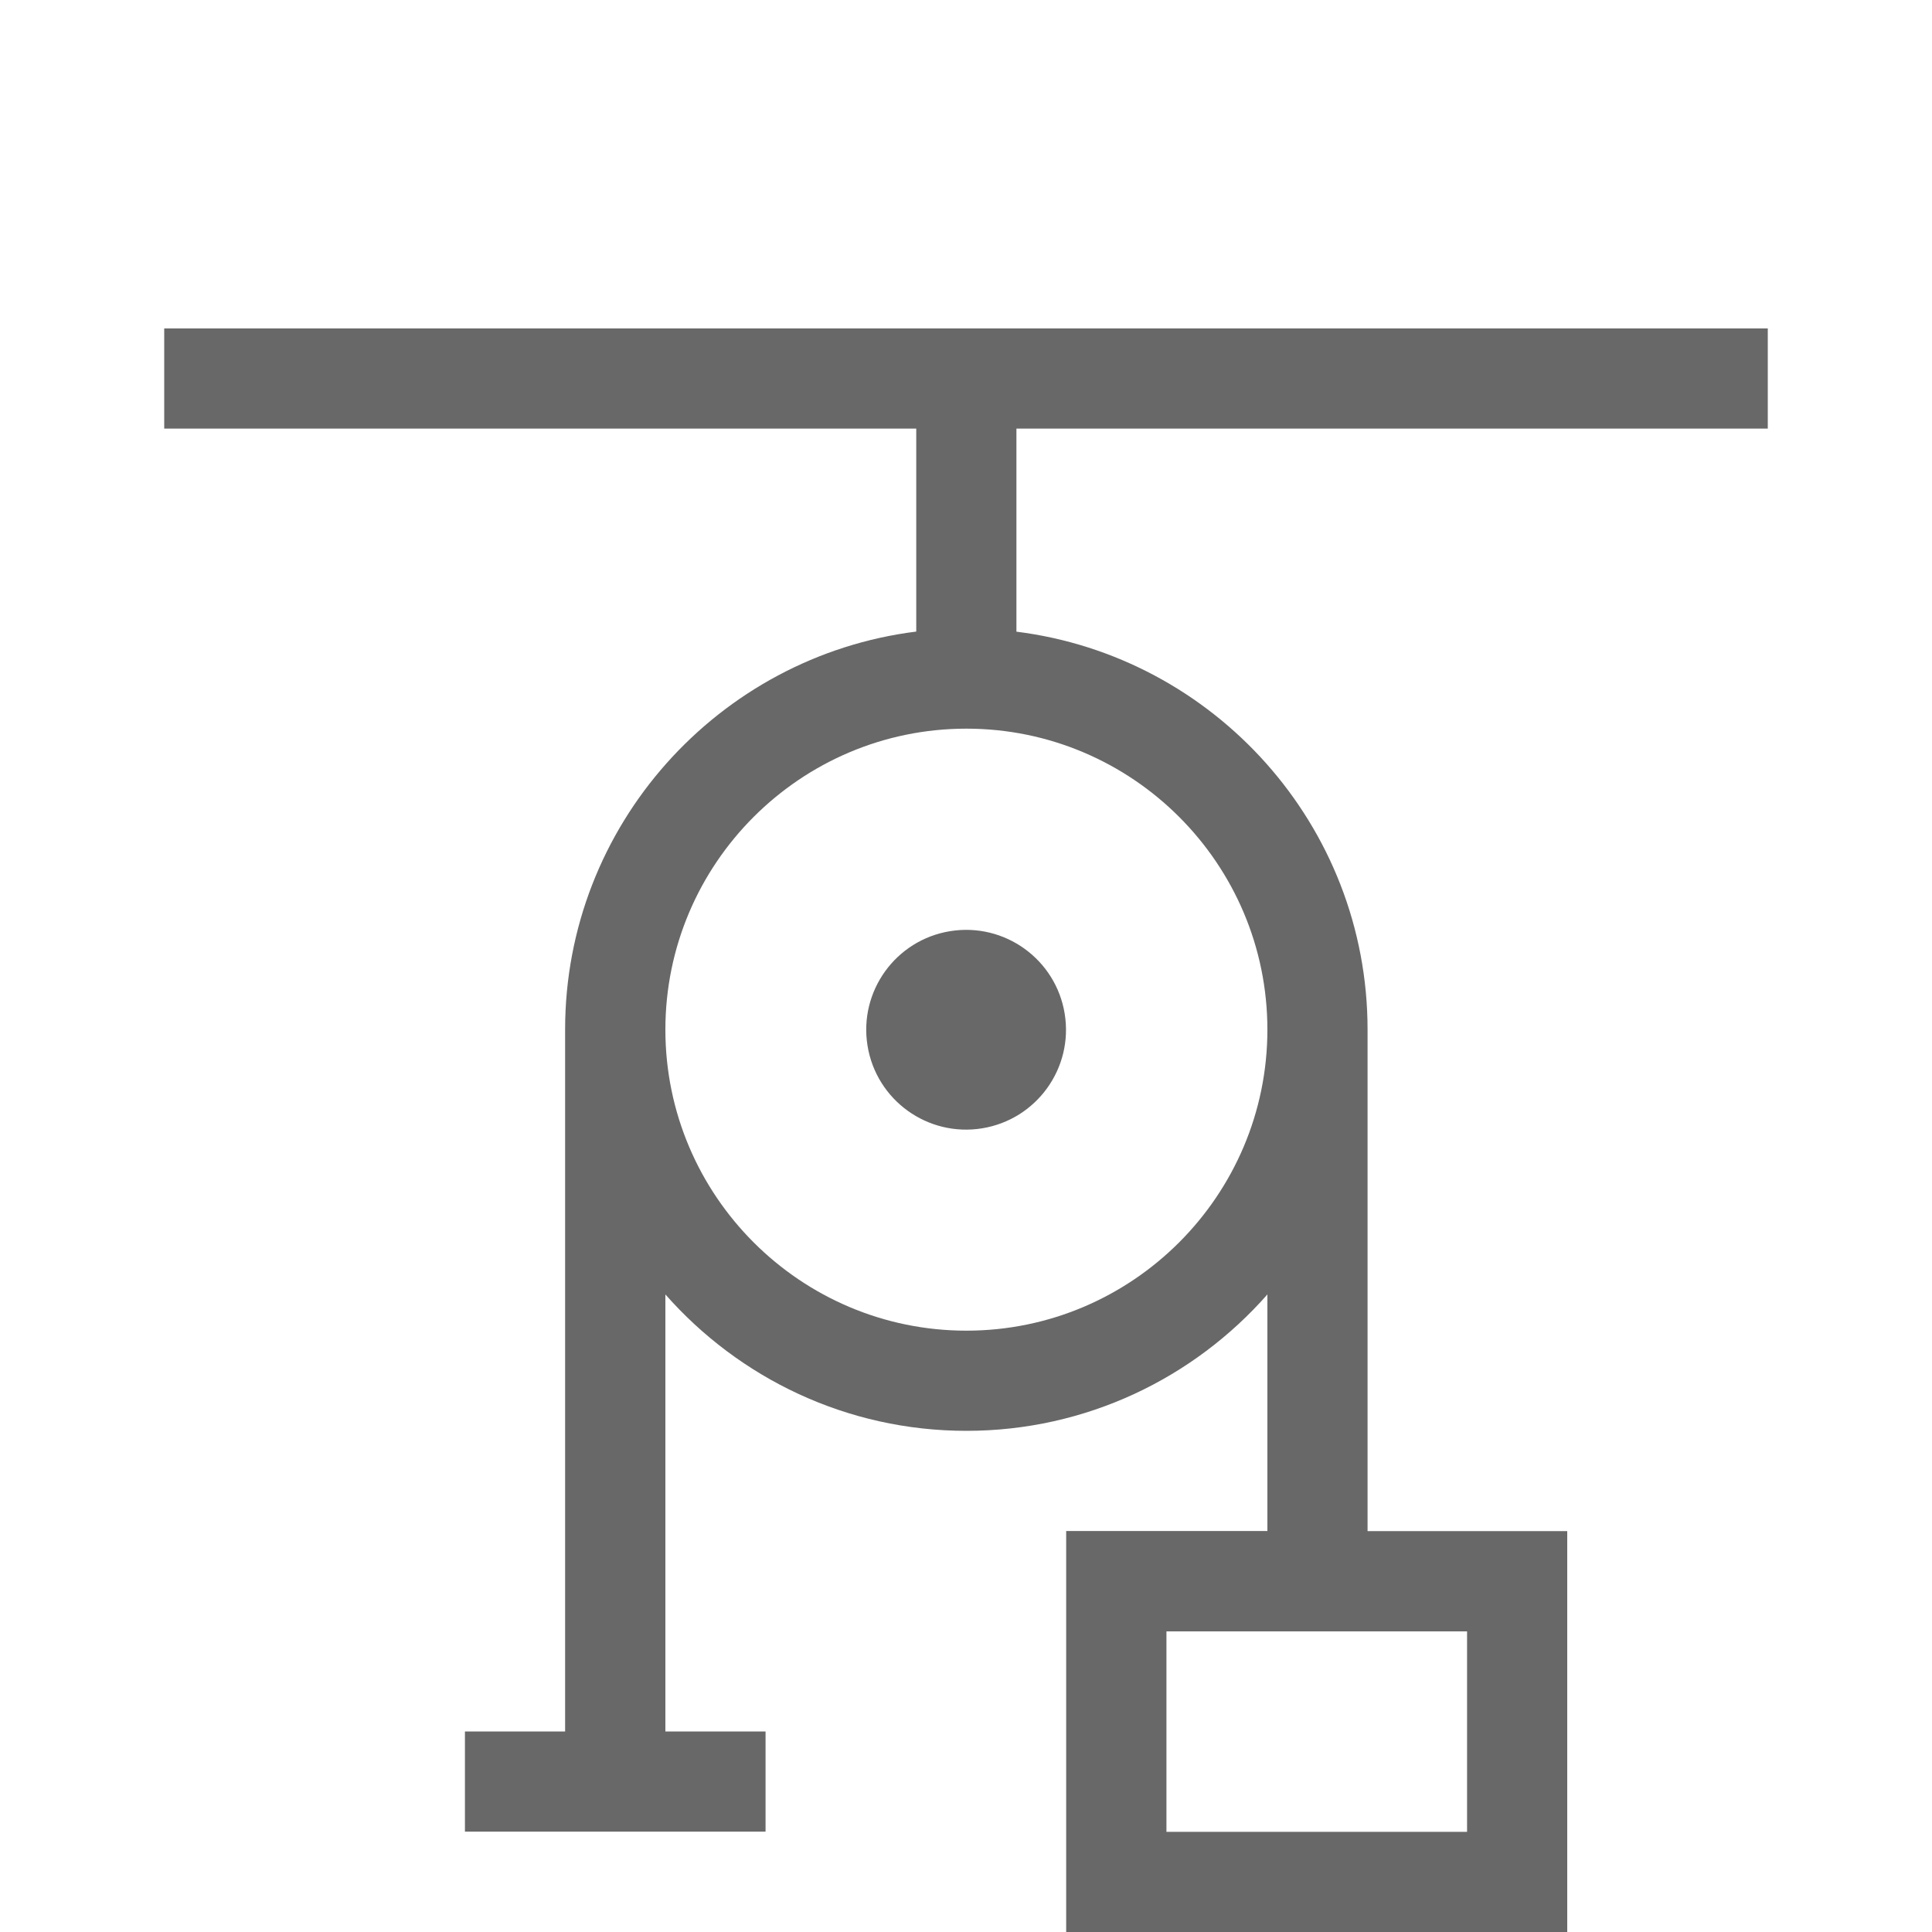 <?xml version="1.0" encoding="utf-8"?>
<!-- Generator: Adobe Illustrator 23.0.4, SVG Export Plug-In . SVG Version: 6.00 Build 0)  -->
<svg version="1.1" id="Layer_1" xmlns="http://www.w3.org/2000/svg" xmlns:xlink="http://www.w3.org/1999/xlink" x="0px" y="0px"
	 viewBox="0 0 200 200" style="enable-background:new 0 0 200 200;" xml:space="preserve">
<style type="text/css">
	.st0{fill:#686868;}
</style>
<g>
	<path class="st0" d="M183,44.37V34H17v10.37h77.85v21.01c-20.46,2.56-36.35,20.06-36.35,41.2v72.66H48.13v10.37h31.12v-10.37H68.88
		v-45.24c7.62,8.65,18.76,14.12,31.16,14.12c12.4,0,23.55-5.47,31.16-14.12v24.49h-20.83V200h51.87v-41.5h-20.67v-51.91
		c0-21.15-15.89-38.64-36.35-41.2V44.37H183z M151.87,189.63h-31.12v-20.75h31.12V189.63z M131.2,106.59
		c0,17.18-13.98,31.16-31.16,31.16c-17.18,0-31.16-13.98-31.16-31.16c0-17.18,13.98-31.16,31.16-31.16
		C117.22,75.43,131.2,89.4,131.2,106.59z"/>
	
		<ellipse transform="matrix(0.987 -0.16 0.16 0.987 -15.782 17.401)" class="st0" cx="100.04" cy="106.59" rx="10.34" ry="10.34"/>
</g>
</svg>
